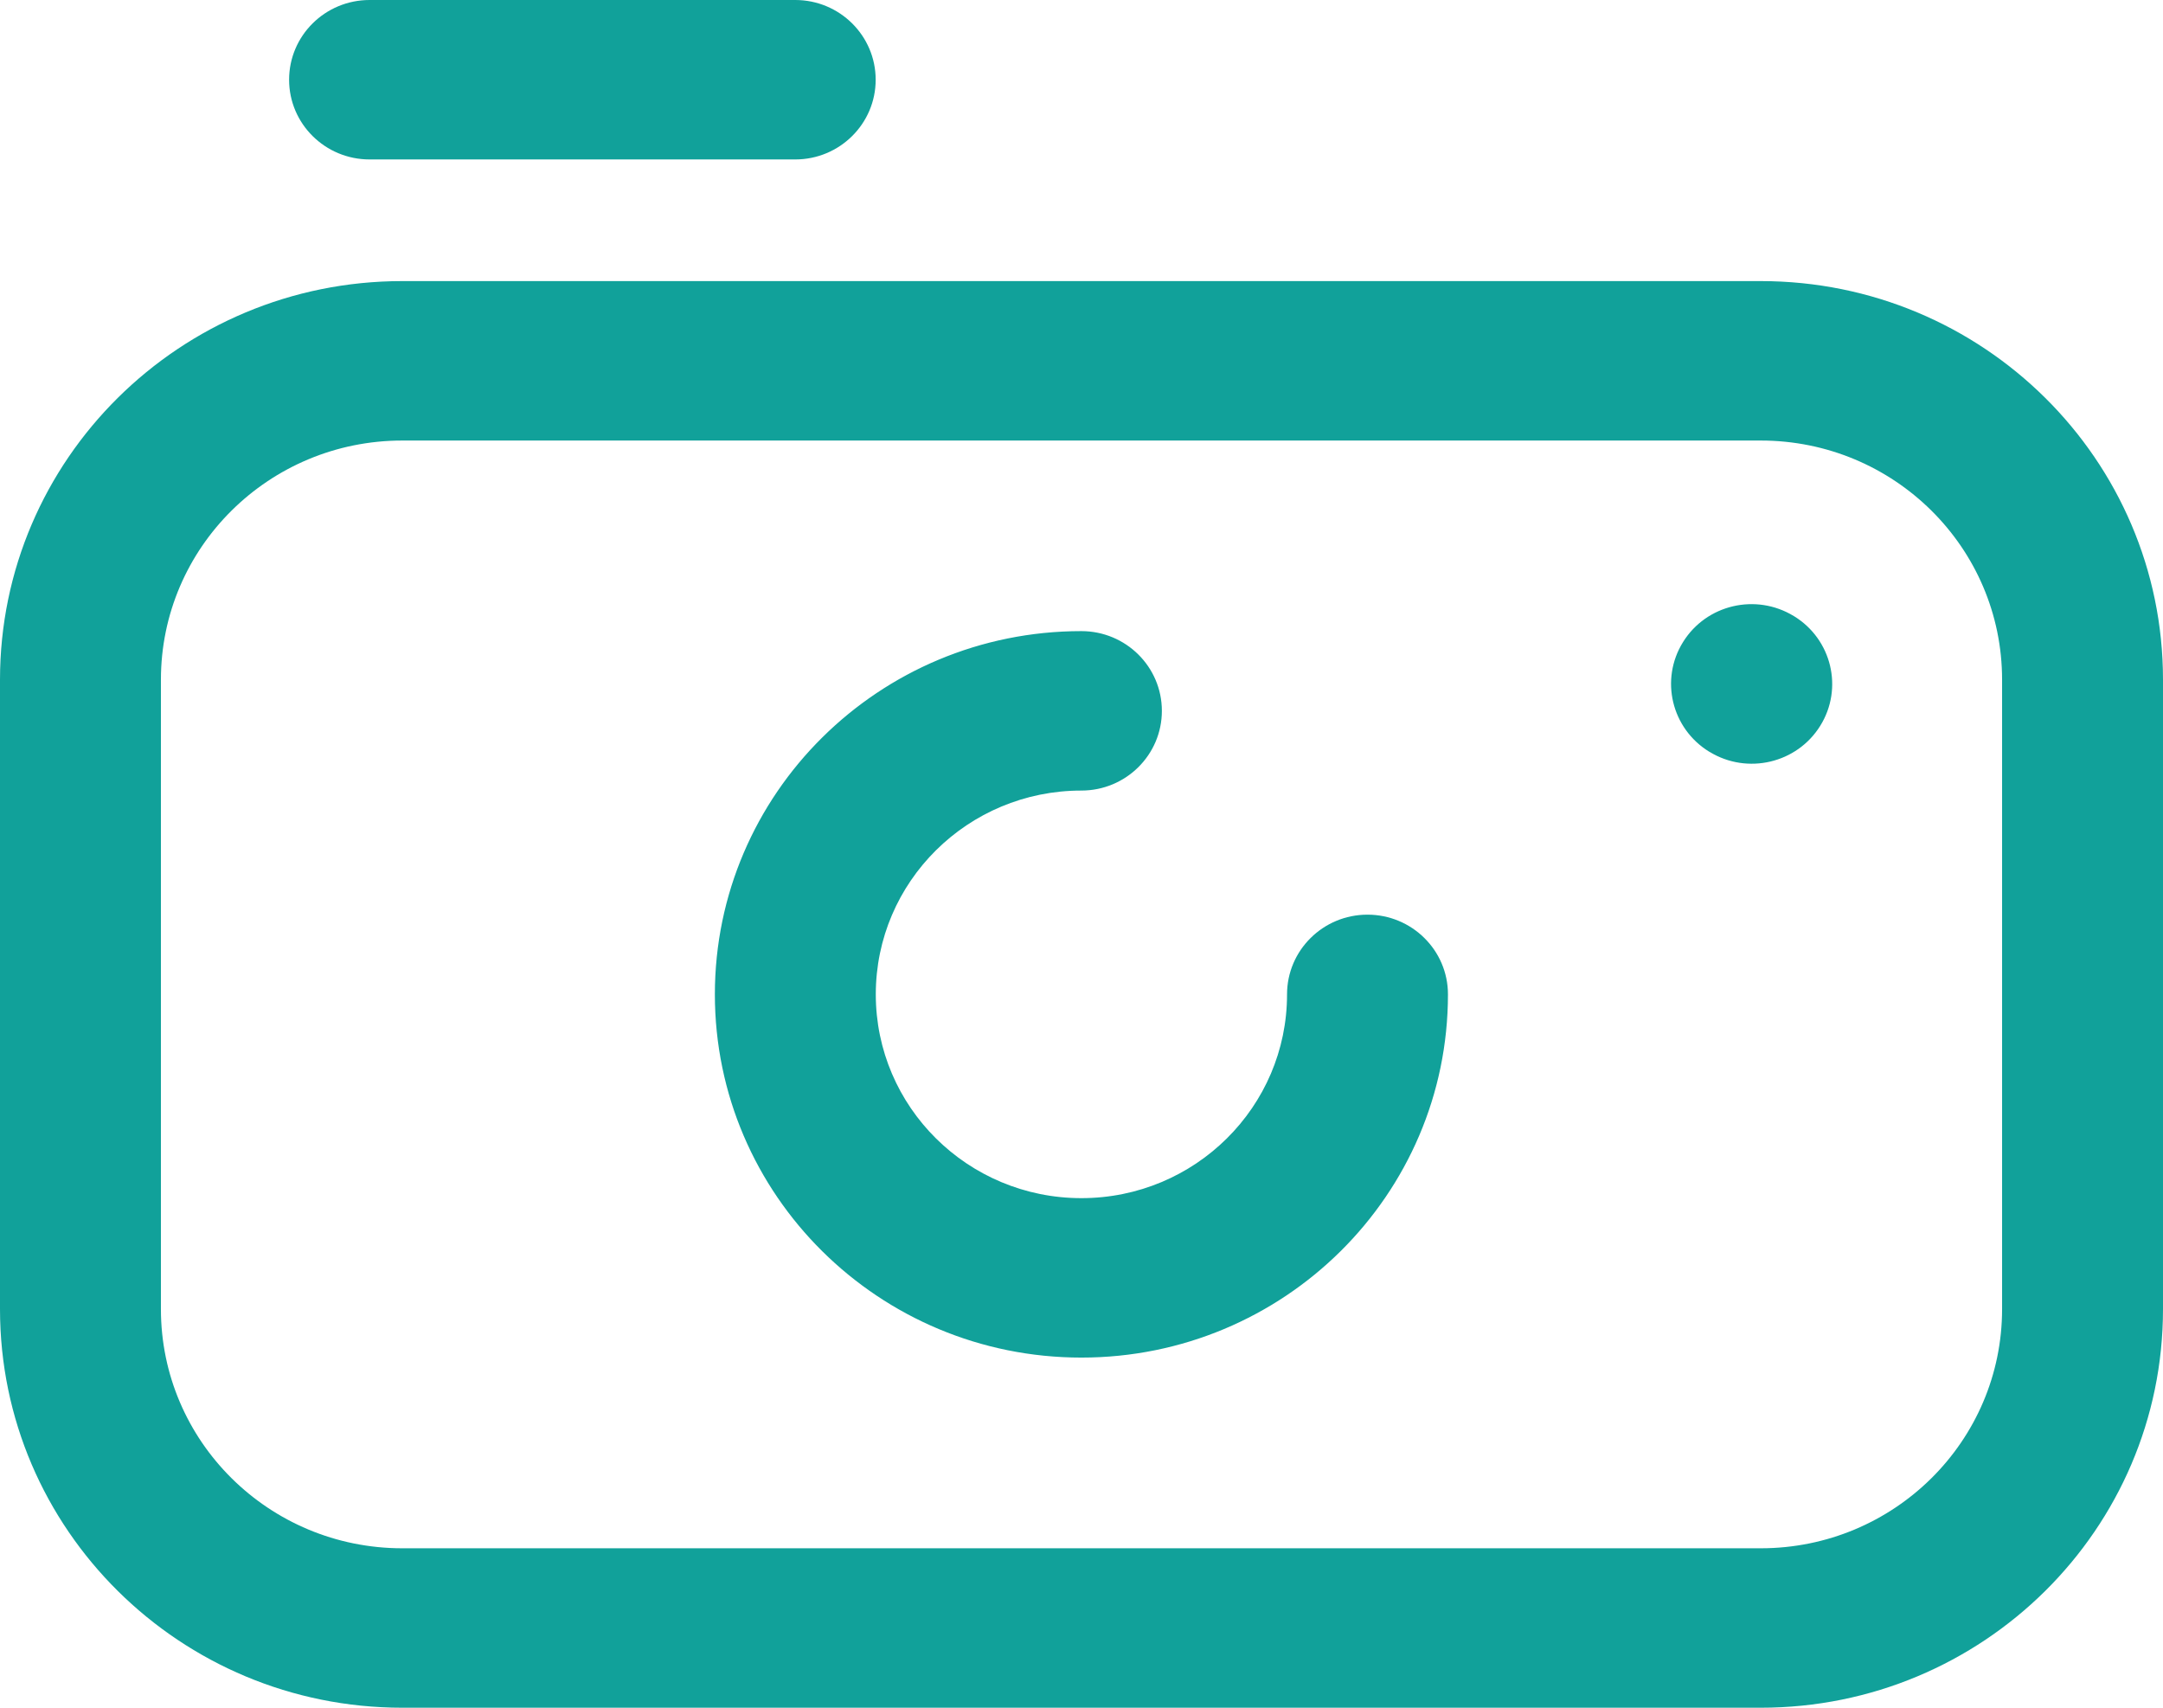 <svg xmlns="http://www.w3.org/2000/svg" width="38" height="30" viewBox="0 0 38 30" fill="none"><path fill-rule="evenodd" clip-rule="evenodd" d="M5.079 1.401C5.079 0.627 5.712 0 6.493 0H13.971C14.751 0 15.384 0.627 15.384 1.401C15.384 2.174 14.751 2.801 13.971 2.801H6.493C5.712 2.801 5.079 2.174 5.079 1.401ZM7.067 7.739C4.725 7.739 2.827 9.62 2.827 11.941V22.997C2.827 25.318 4.725 27.199 7.067 27.199H30.933C33.275 27.199 35.173 25.318 35.173 22.997V11.941C35.173 9.62 33.275 7.739 30.933 7.739H7.067ZM0 11.941C0 8.073 3.164 4.938 7.067 4.938H30.933C34.836 4.938 38 8.073 38 11.941V22.997C38 26.865 34.836 30 30.933 30H7.067C3.164 30 0 26.865 0 22.997V11.941ZM29.568 11.279C29.977 10.62 30.848 10.416 31.513 10.822L31.517 10.824C32.181 11.23 32.388 12.093 31.978 12.751C31.569 13.409 30.698 13.614 30.034 13.208L30.029 13.206C29.365 12.8 29.158 11.937 29.568 11.279ZM18.998 13.888C17.003 13.888 15.386 15.491 15.386 17.468C15.386 19.445 17.003 21.048 18.998 21.048C20.994 21.048 22.611 19.445 22.611 17.468C22.611 16.695 23.244 16.068 24.024 16.068C24.805 16.068 25.438 16.695 25.438 17.468C25.438 20.992 22.555 23.849 18.998 23.849C15.442 23.849 12.559 20.992 12.559 17.468C12.559 13.944 15.442 11.087 18.998 11.087C19.779 11.087 20.412 11.714 20.412 12.488C20.412 13.261 19.779 13.888 18.998 13.888Z" fill="#11A19A"/></svg>